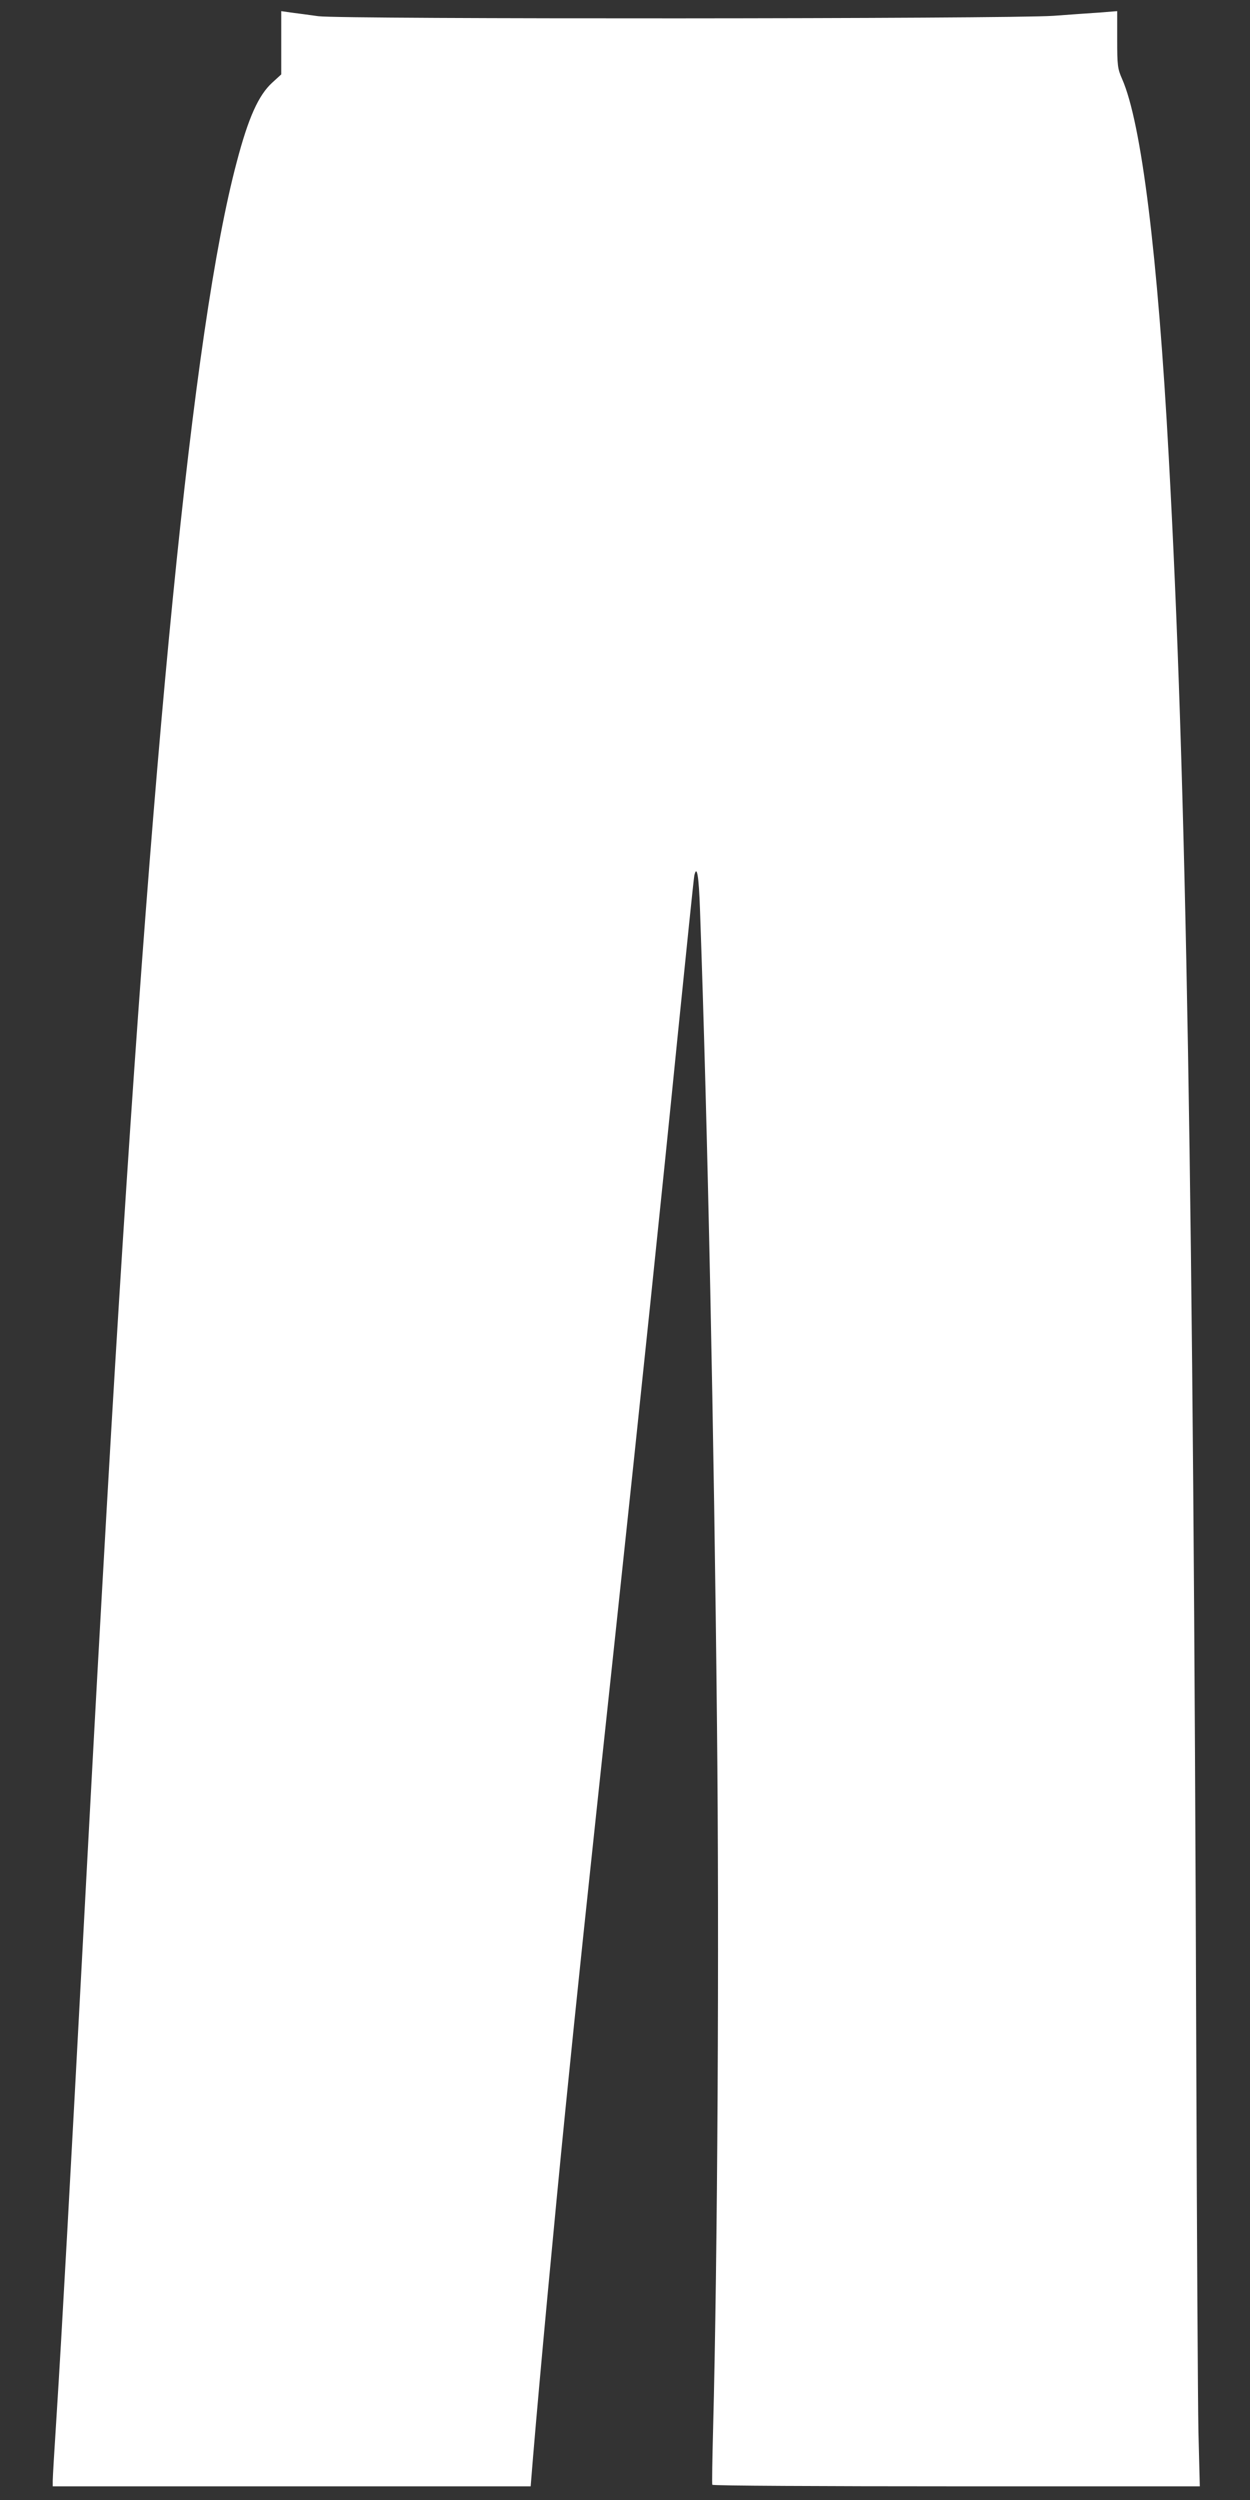 <?xml version="1.0" standalone="no"?>
<!DOCTYPE svg PUBLIC "-//W3C//DTD SVG 20010904//EN"
 "http://www.w3.org/TR/2001/REC-SVG-20010904/DTD/svg10.dtd">
<svg version="1.0" xmlns="http://www.w3.org/2000/svg"
 width="640pt" height="1280pt" viewBox="0 0 640 1280"
 preserveAspectRatio="xMidYMid meet">
<rect x="0" y="0" width="640" height="1280" fill="#333333" stroke="none"/>
<g transform="translate(0,1280) scale(0.1,-0.1)"
fill="#ffffff" stroke="none">
<path d="M1440 12581 l0 -162 -46 -42 c-70 -64 -122 -178 -182 -407 -225 -846
-434 -2954 -642 -6485 -27 -460 -71 -1240 -90 -1595 -6 -107 -15 -274 -20
-370 -5 -96 -19 -348 -30 -560 -69 -1296 -114 -2117 -140 -2523 -11 -170 -20
-321 -20 -338 l0 -29 1223 0 1224 0 12 148 c33 397 108 1202 166 1782 62 617
99 968 255 2425 132 1237 239 2263 319 3065 45 443 83 815 86 828 13 56 23 -1
29 -175 39 -1100 72 -2690 87 -4174 12 -1123 3 -2729 -20 -3609 -4 -151 -6
-278 -4 -282 2 -5 565 -8 1250 -8 l1246 0 -7 278 c-3 152 -8 1013 -11 1912
-15 4455 -51 6564 -141 8200 -56 1037 -140 1712 -239 1936 -23 52 -25 69 -25
202 l0 145 -87 -7 c-49 -3 -156 -11 -239 -17 -233 -16 -3641 -18 -3764 -2 -52
7 -116 16 -142 19 l-48 7 0 -162z"/>
</g>
</svg>
